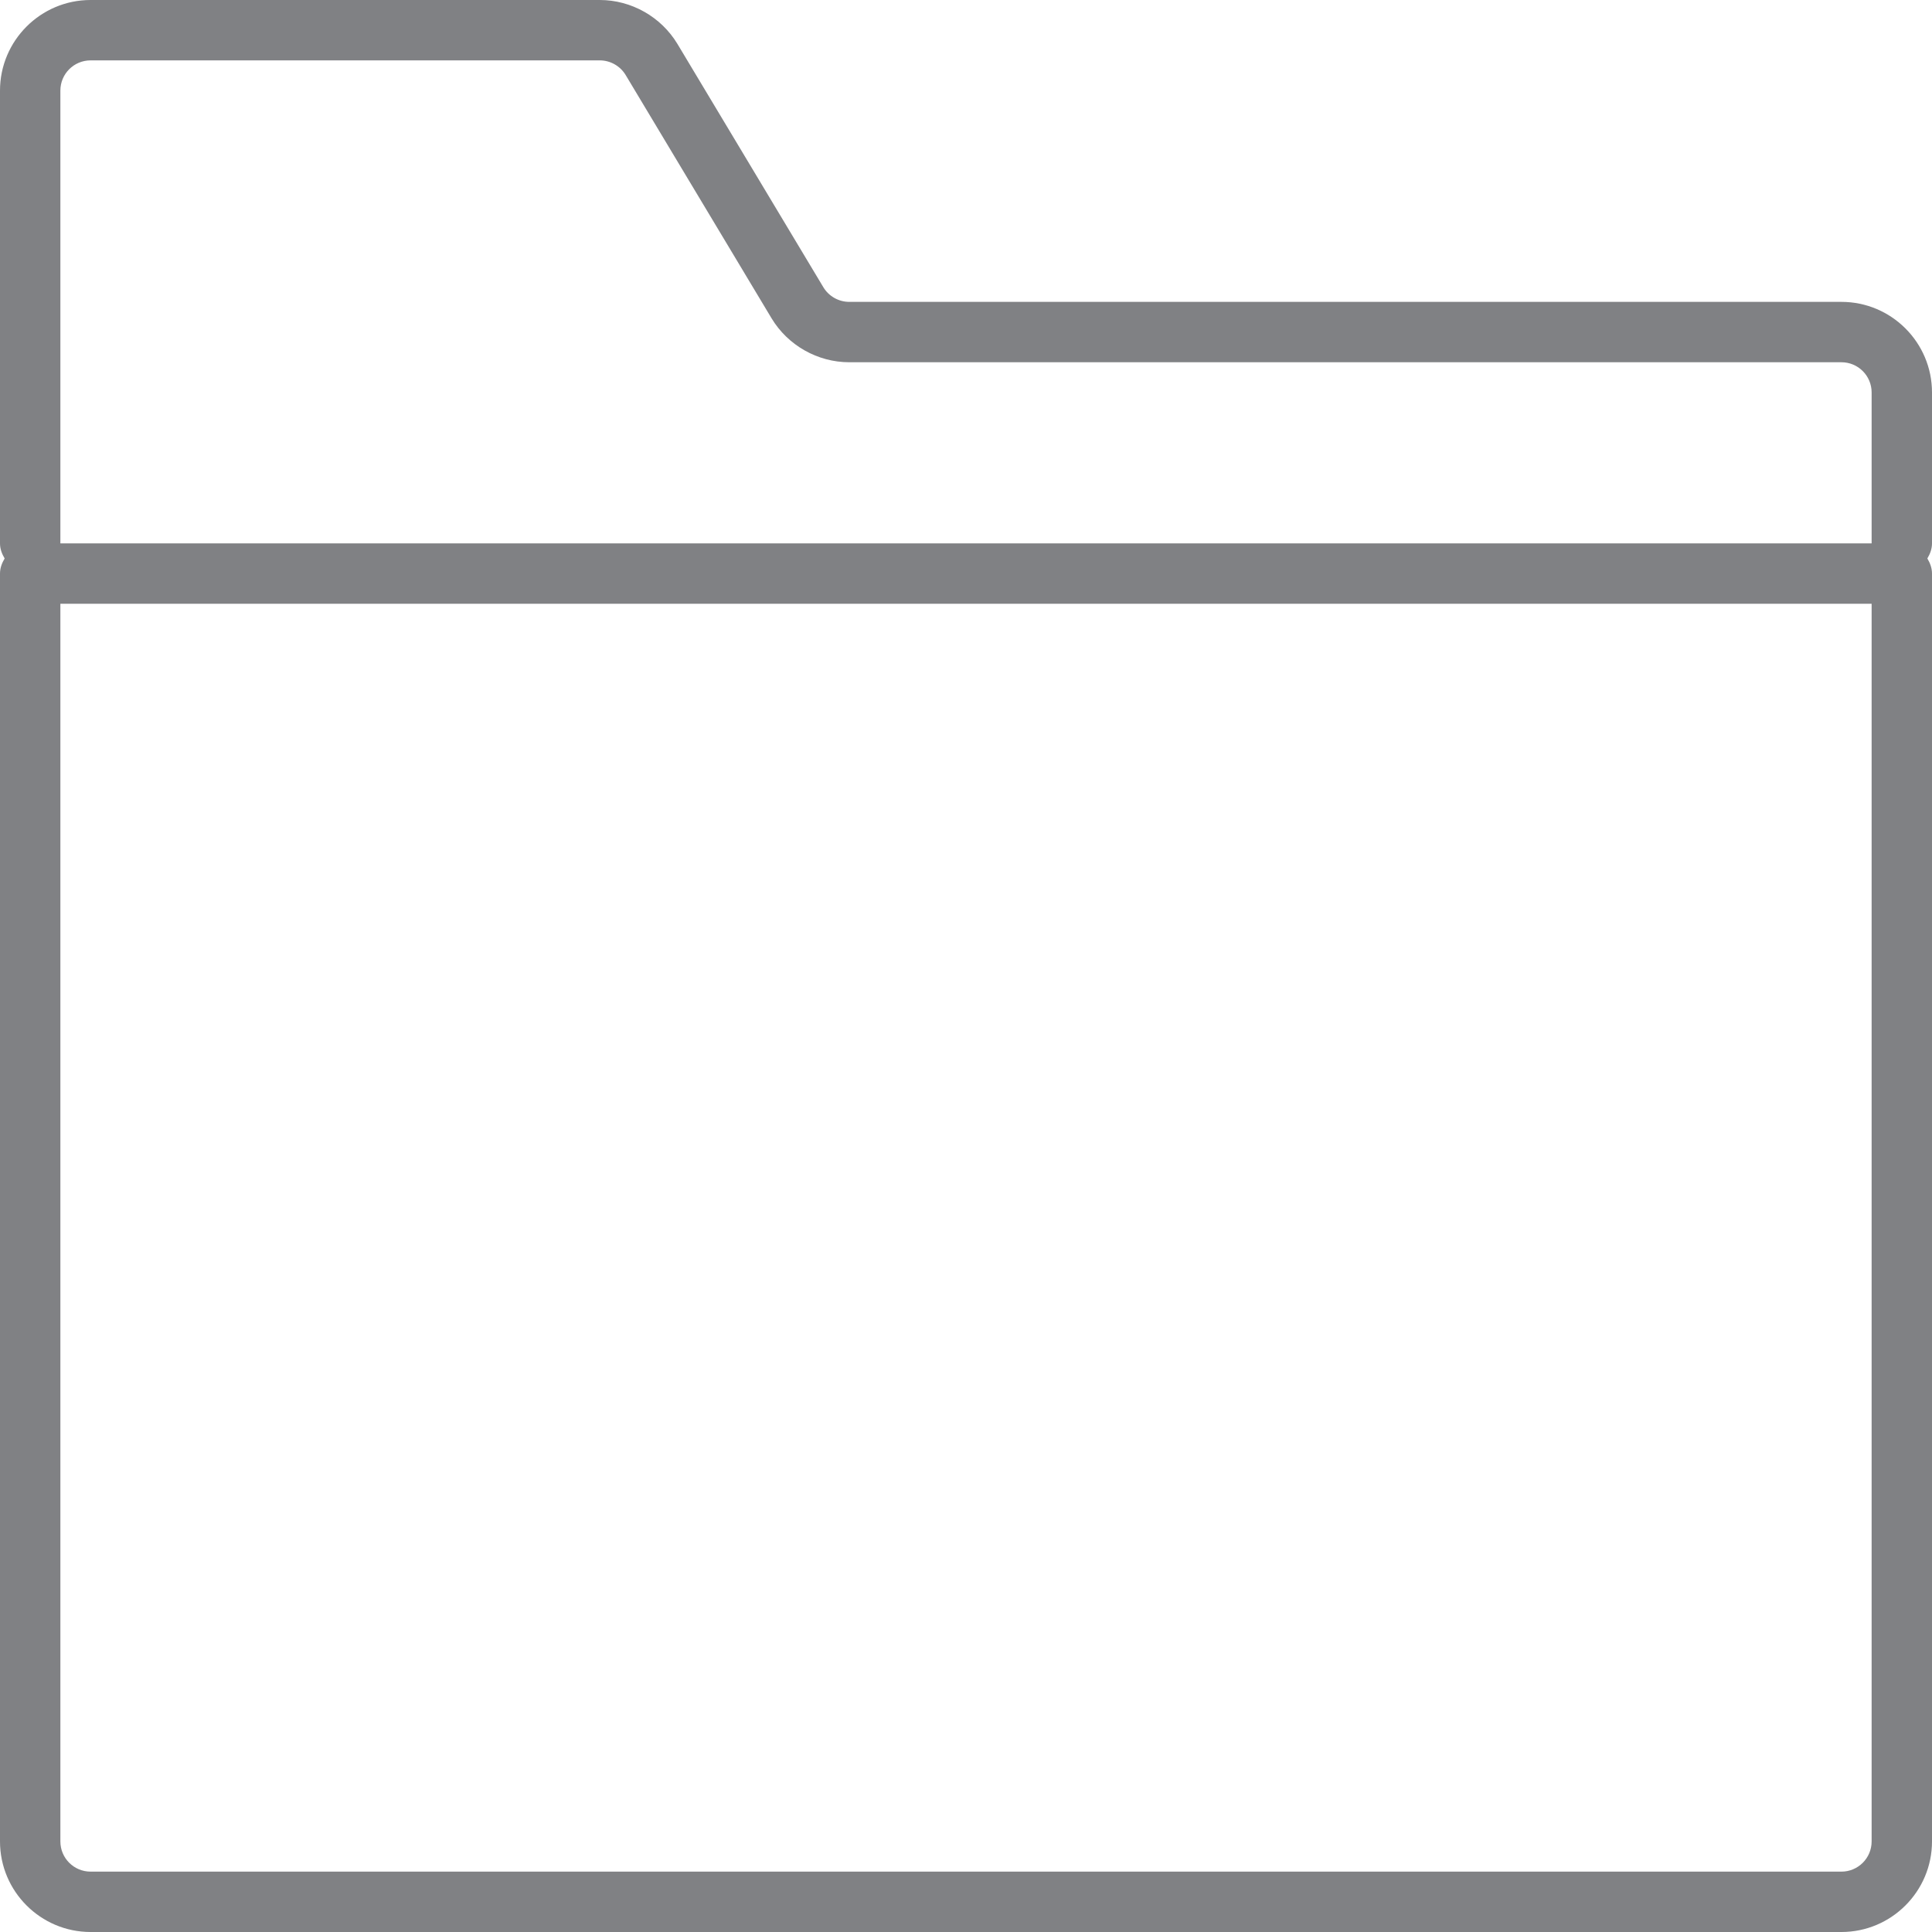 <?xml version="1.0" encoding="utf-8"?>

<!DOCTYPE svg PUBLIC "-//W3C//DTD SVG 1.1//EN" "http://www.w3.org/Graphics/SVG/1.1/DTD/svg11.dtd">
<!-- Uploaded to: SVG Repo, www.svgrepo.com, Generator: SVG Repo Mixer Tools -->
<svg version="1.1" id="Layer_1" xmlns="http://www.w3.org/2000/svg" xmlns:xlink="http://www.w3.org/1999/xlink" 
	 width="800px" height="800px" viewBox="0 0 32 32" enable-background="new 0 0 32 32" xml:space="preserve">
<g>
	<path fill="#808184" d="M32,6.5C32,5.673,31.327,5,30.5,5H14.066c-0.175,0-0.339-0.093-0.429-0.243l-2.417-4.03
		C10.95,0.279,10.457,0,9.934,0H1.5C0.673,0,0,0.673,0,1.5V9c0,0.093,0.032,0.175,0.077,0.25C0.032,9.325,0,9.407,0,9.5v21
		C0,31.327,0.673,32,1.5,32h29c0.827,0,1.5-0.673,1.5-1.5v-21c0-0.093-0.032-0.175-0.077-0.25C31.968,9.175,32,9.093,32,9V6.5z
		 M31,30.5c0,0.276-0.224,0.5-0.5,0.5h-29C1.224,31,1,30.776,1,30.5V10h30V30.5z M1,9V1.5C1,1.224,1.224,1,1.5,1h8.434
		c0.175,0,0.339,0.093,0.429,0.243l2.417,4.03C13.05,5.721,13.543,6,14.066,6H30.5C30.776,6,31,6.224,31,6.5V9H1z"/>
</g>
</svg>